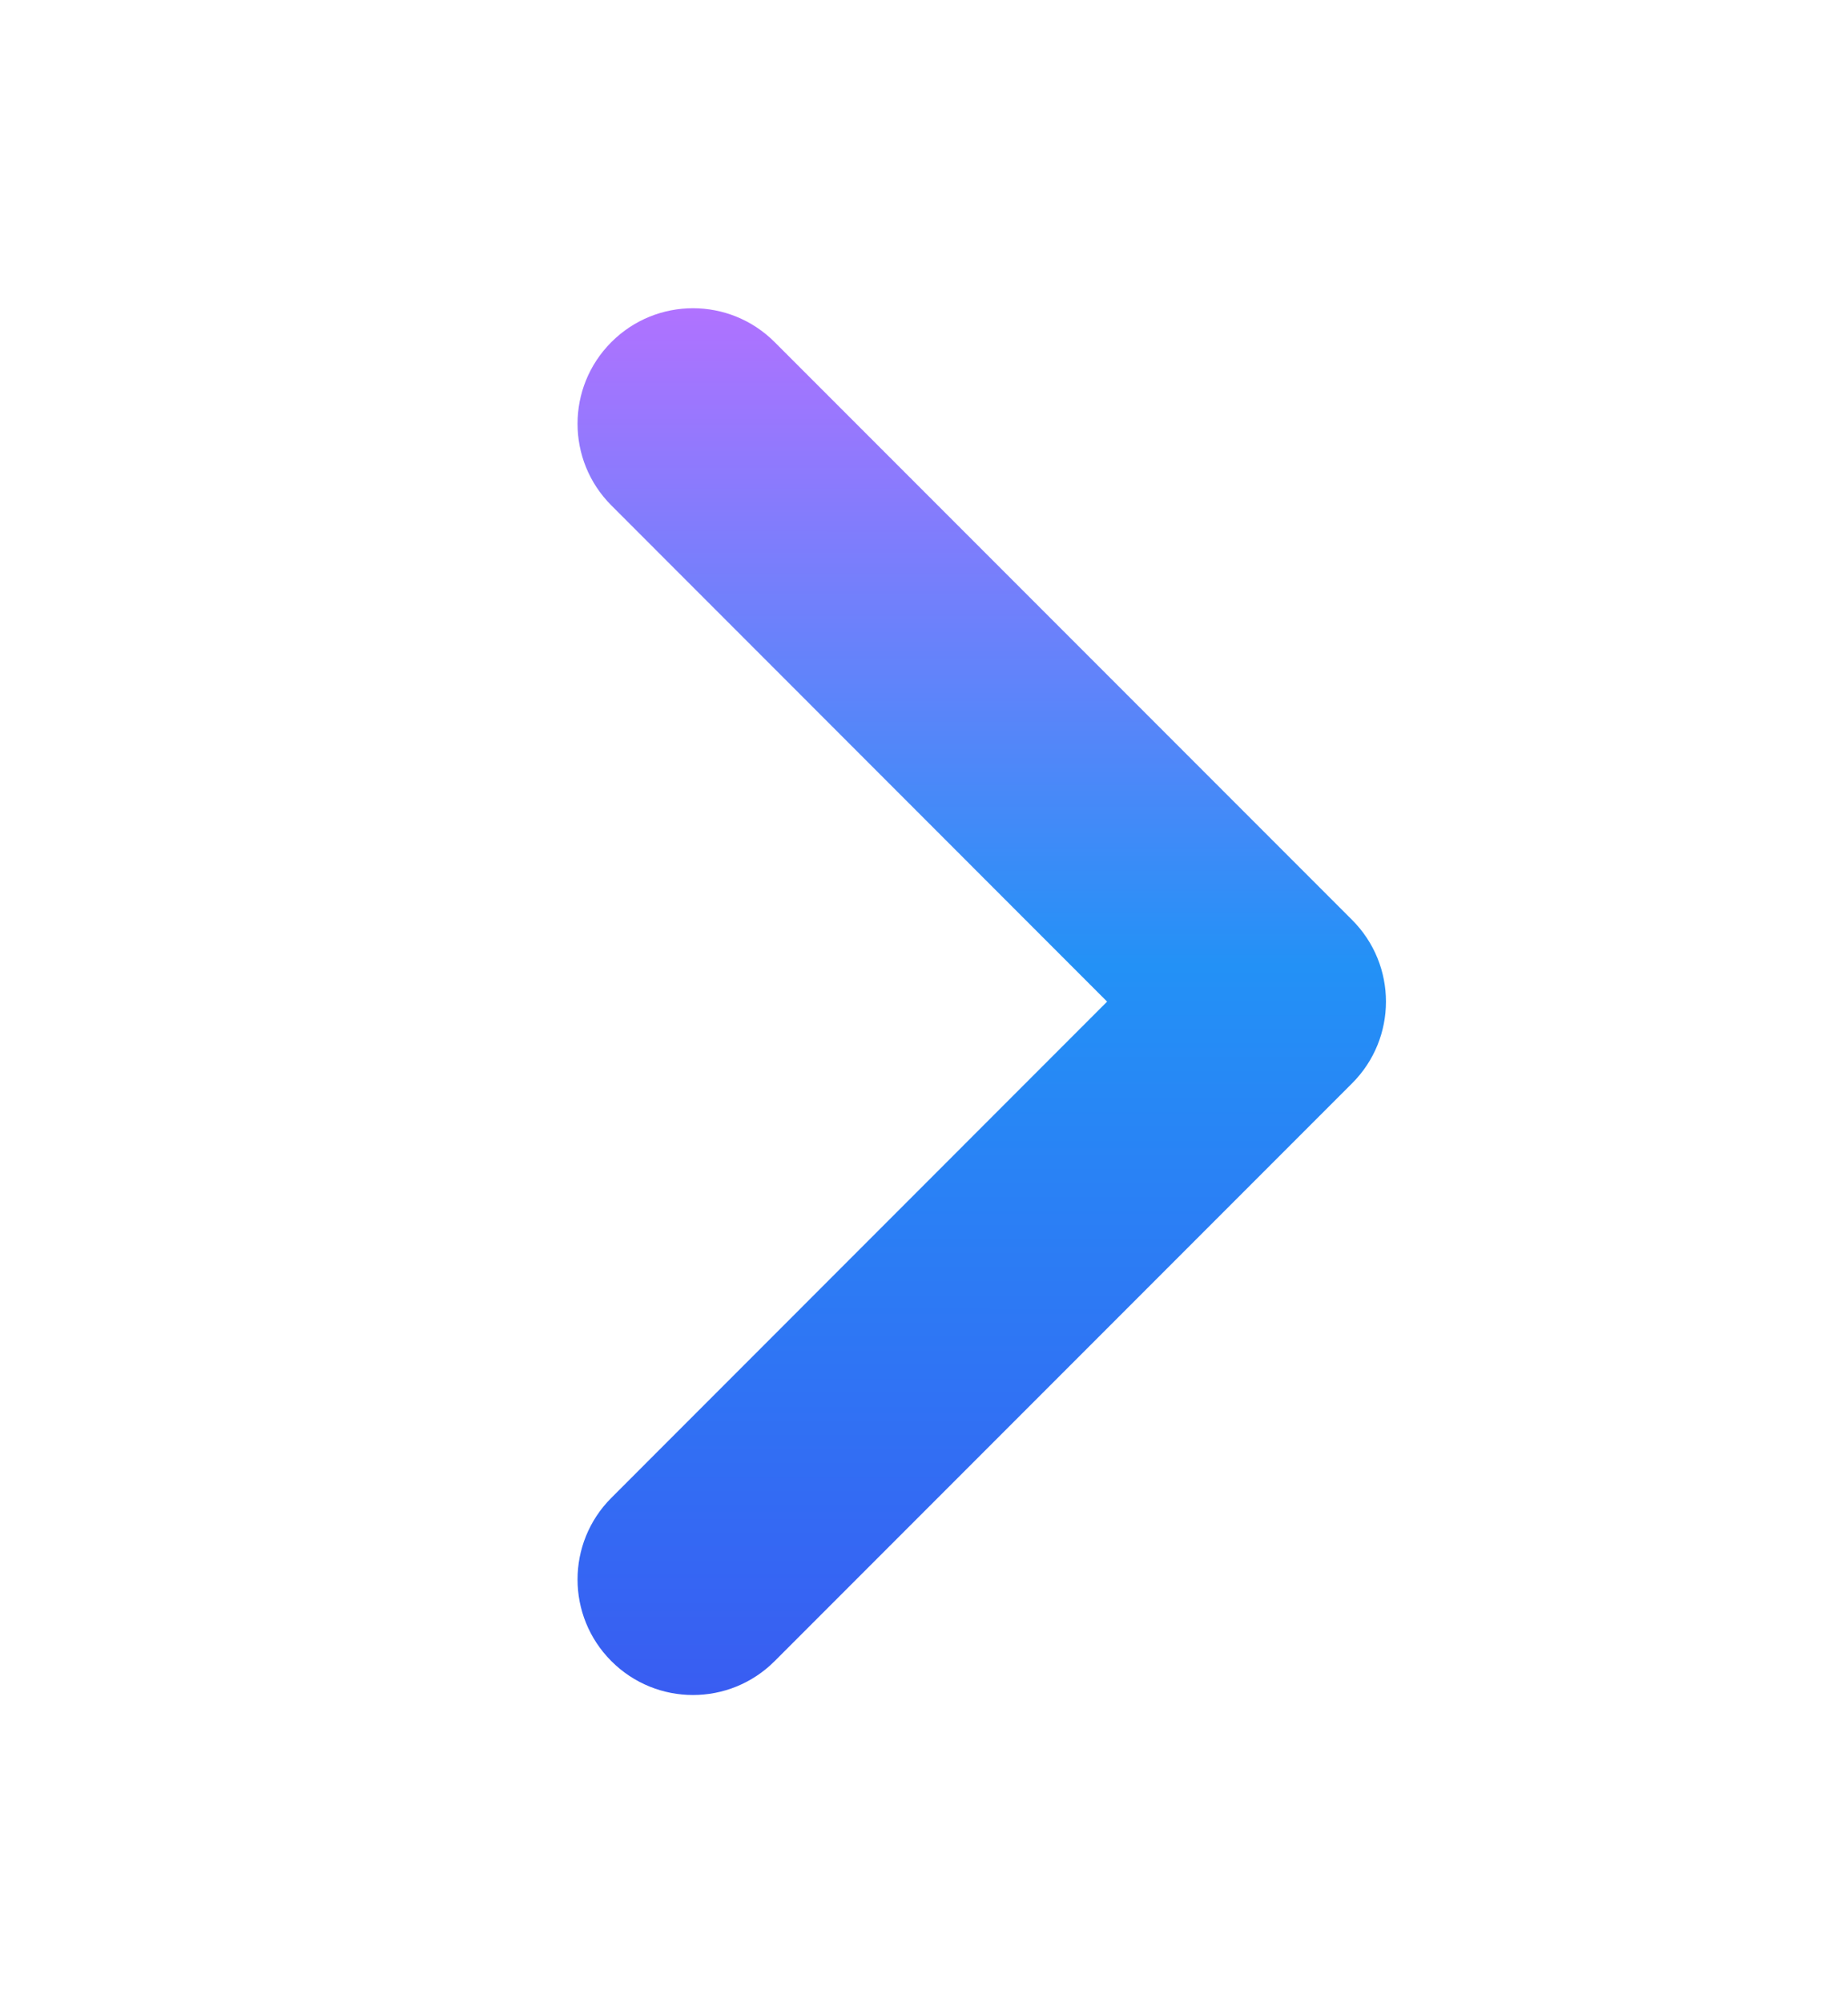 <svg width="12" height="13" viewBox="0 0 12 13" fill="none" xmlns="http://www.w3.org/2000/svg">
<path fill-rule="evenodd" clip-rule="evenodd" d="M3.97 10.78C3.677 10.487 3.677 10.013 3.97 9.72L7.189 6.5L3.97 3.28C3.677 2.987 3.677 2.513 3.97 2.22C4.263 1.927 4.737 1.927 5.03 2.22L8.78 5.97C9.073 6.263 9.073 6.737 8.78 7.03L5.03 10.78C4.737 11.073 4.263 11.073 3.97 10.78Z" fill="url(#paint0_linear_20_503)"/>
<defs>
<linearGradient id="paint0_linear_20_503" x1="6.375" y1="11" x2="6.376" y2="2" gradientUnits="userSpaceOnUse">
<stop stop-color="#395DF2"/>
<stop offset="0.526" stop-color="#2391F6"/>
<stop offset="1" stop-color="#B072FF"/>
</linearGradient>
</defs>
</svg>
